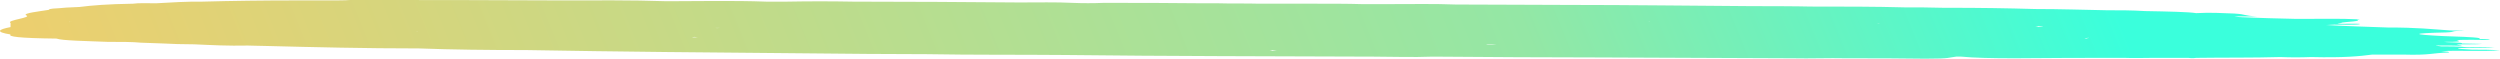 <svg width="213" height="5" viewBox="0 0 213 5" fill="none" xmlns="http://www.w3.org/2000/svg">
<path d="M210.172 4.021C210.825 4.021 211.912 3.986 212.565 4.056C211.477 4.056 210.39 4.091 209.519 4.091C209.084 4.161 210.172 4.196 210.607 4.231C211.477 4.231 212.347 4.231 213 4.301C212.347 4.336 211.477 4.336 210.607 4.336C209.737 4.336 208.649 4.301 207.997 4.371C208.649 4.406 208.649 4.406 208.649 4.476C207.126 4.51 207.126 4.72 204.734 4.65C203.863 4.65 202.993 4.65 202.123 4.65C201.035 4.79 199.73 4.93 196.902 4.86C196.032 4.895 195.162 4.895 194.292 4.86C191.899 4.93 189.506 4.895 187.113 4.93C186.895 4.965 186.678 4.965 186.46 4.93C185.59 4.93 184.72 4.93 183.85 4.93H183.632H183.415C182.545 4.93 181.892 4.965 181.022 4.93C177.976 4.93 174.713 4.93 171.668 4.965C169.71 4.965 168.187 4.93 167.099 4.825H166.882H166.664C166.012 4.895 166.229 5 164.054 5C161.878 4.965 159.703 4.965 157.31 4.965C155.787 4.93 154.264 5 152.742 4.965C147.303 4.93 141.865 4.93 136.426 4.895C131.64 4.895 126.854 4.86 122.069 4.825C120.328 4.895 118.588 4.825 117.065 4.825C108.364 4.79 99.445 4.79 90.743 4.685C86.827 4.65 82.912 4.685 78.996 4.615C75.515 4.615 72.252 4.58 68.772 4.545C60.722 4.476 52.674 4.406 44.842 4.266C41.579 4.266 38.533 4.231 35.706 4.126C31.137 4.126 26.786 4.021 22.653 3.916C22 3.916 21.565 3.881 21.13 3.881C19.39 3.916 18.085 3.846 16.562 3.776C15.474 3.776 14.604 3.741 13.952 3.706C13.299 3.671 12.646 3.671 11.994 3.636C11.341 3.566 10.253 3.566 9.166 3.566C7.425 3.497 5.25 3.462 4.815 3.287C1.552 3.252 0.682 3.112 0.899 2.937C-0.406 2.727 -0.188 2.517 0.899 2.308C0.899 2.203 0.899 2.098 0.899 1.993V1.958C0.464 1.713 2.857 1.504 2.204 1.294C1.987 1.119 3.292 0.979 4.162 0.839C4.162 0.804 4.162 0.734 5.032 0.699C5.25 0.664 5.903 0.629 6.773 0.594C7.86 0.455 9.166 0.35 11.341 0.315C11.776 0.245 12.646 0.28 13.299 0.28C13.952 0.245 14.604 0.21 15.257 0.175C15.909 0.14 16.562 0.14 17.215 0.14C19.825 0.07 22.436 0.035 25.264 0.035C26.351 0.035 27.221 0.035 28.309 0.035C28.744 0.035 29.397 0.035 29.832 0C35.706 0 41.797 0 47.67 0.035C50.716 0.035 53.761 0 56.807 0.105C59.417 0.105 62.463 0.035 65.291 0.14C65.944 0.14 66.596 0.14 67.031 0.14C68.989 0.105 70.729 0.105 72.687 0.14C77.473 0.14 82.259 0.175 86.827 0.21C88.35 0.21 90.09 0.175 91.395 0.245C92.266 0.28 93.136 0.28 94.006 0.245C96.834 0.245 99.662 0.245 102.49 0.28C102.925 0.28 103.36 0.28 103.795 0.28C104.883 0.315 106.188 0.28 107.276 0.315C108.799 0.315 110.539 0.315 112.062 0.315C113.367 0.315 114.89 0.315 115.977 0.35C116.848 0.35 117.718 0.35 118.588 0.35C120.328 0.35 122.286 0.315 124.026 0.385C127.29 0.385 130.553 0.42 133.598 0.42C138.819 0.42 144.04 0.49 149.261 0.524C151.001 0.524 152.524 0.524 154.264 0.559C152.742 0.559 151.001 0.559 149.479 0.559C151.001 0.524 152.742 0.524 154.264 0.559C157.092 0.559 159.703 0.559 162.313 0.629C163.401 0.629 164.489 0.629 165.576 0.664C165.794 0.664 166.012 0.664 166.229 0.664C168.622 0.664 171.015 0.699 173.408 0.769C175.583 0.769 177.541 0.839 179.499 0.874C180.587 0.874 181.674 0.874 182.762 0.944C184.72 0.979 186.46 1.014 187.113 1.119C188.418 1.049 189.288 1.119 190.376 1.154C191.464 1.224 191.029 1.329 192.334 1.399C191.681 1.399 191.029 1.399 190.376 1.399C190.593 1.434 190.811 1.469 191.029 1.469C192.551 1.538 194.074 1.573 195.597 1.608C195.814 1.608 196.032 1.608 196.249 1.608C197.772 1.608 199.513 1.573 200.818 1.643H201.035C201.035 1.643 201.035 1.678 200.818 1.678C199.948 1.678 199.077 1.678 198.425 1.678H198.207C199.295 1.643 200.165 1.643 200.818 1.678C201.253 1.818 199.948 1.853 199.513 1.923C199.73 1.958 198.642 1.993 199.513 2.028C200.165 2.028 201.253 1.993 201.035 2.063C200.818 2.133 199.513 2.098 198.86 2.098C198.642 2.098 198.425 2.133 198.207 2.133C199.948 2.238 201.688 2.273 203.428 2.343C206.039 2.343 207.126 2.483 208.649 2.587C209.084 2.622 209.737 2.587 209.954 2.622C208.649 2.622 209.302 2.727 208.432 2.762C205.386 2.832 205.386 2.937 208.214 3.077C209.084 3.112 210.825 3.147 211.26 3.252C211.26 3.287 211.26 3.322 211.26 3.322C211.695 3.322 212.13 3.322 212.13 3.357C211.912 3.427 211.26 3.392 210.607 3.392C210.172 3.392 209.519 3.392 209.302 3.427C209.737 3.531 209.519 3.566 208.214 3.566C208.649 3.636 209.954 3.601 209.737 3.706C210.39 3.706 210.825 3.741 211.477 3.741C210.825 3.811 209.519 3.741 209.302 3.811C209.954 3.881 209.954 3.916 208.867 3.881C207.997 3.881 206.909 3.846 207.997 3.951C208.649 3.951 209.519 3.951 210.172 4.021ZM6.12 1.853C5.903 1.853 5.903 1.853 5.903 1.888C5.903 1.853 6.12 1.853 6.12 1.853ZM148.826 2.203C148.608 2.203 148.391 2.203 148.173 2.238C148.391 2.203 148.608 2.203 148.826 2.203ZM37.446 2.343C37.663 2.343 37.663 2.343 37.446 2.343C37.663 2.343 37.663 2.343 37.446 2.343ZM60.94 2.378C61.158 2.413 61.158 2.378 61.375 2.378C61.158 2.378 60.94 2.378 60.94 2.378ZM88.132 2.902C88.132 2.902 87.915 2.867 88.132 2.902C87.915 2.902 87.915 2.902 88.132 2.902ZM69.859 2.517C69.859 2.483 69.859 2.517 69.859 2.517C69.859 2.483 69.859 2.483 69.859 2.517C69.859 2.517 69.859 2.483 69.859 2.517ZM59.635 3.182C59.417 3.182 59.417 3.182 59.2 3.147C59.2 3.147 58.982 3.147 58.982 3.182C59.2 3.182 59.417 3.182 59.635 3.182ZM43.972 2.762C44.19 2.762 44.19 2.762 43.972 2.762C44.19 2.762 44.19 2.762 43.972 2.762C43.972 2.762 44.19 2.762 43.972 2.762ZM35.488 2.727C35.706 2.692 35.488 2.692 35.488 2.727C35.488 2.692 35.488 2.692 35.488 2.727C35.488 2.692 35.488 2.692 35.488 2.727ZM70.729 3.497C70.947 3.497 70.947 3.497 70.729 3.497C70.947 3.497 70.947 3.497 70.729 3.497C70.947 3.497 70.947 3.497 70.729 3.497ZM66.379 3.392C66.161 3.392 66.161 3.427 65.726 3.427C65.944 3.392 66.161 3.392 66.379 3.392ZM25.046 2.727C25.046 2.762 25.046 2.762 25.046 2.727C25.046 2.762 25.046 2.762 25.046 2.727C25.046 2.762 25.046 2.762 25.046 2.727ZM160.138 2.028C160.138 2.028 160.138 1.993 159.92 2.028C159.92 2.028 159.92 2.028 159.703 2.028C159.92 2.028 159.92 2.028 160.138 2.028ZM177.759 3.287C177.759 3.252 177.976 3.252 177.976 3.217C177.541 3.252 177.541 3.252 177.759 3.287ZM126.854 3.776C126.854 3.776 126.637 3.776 126.637 3.811C126.854 3.811 127.29 3.811 127.507 3.811C127.29 3.776 127.072 3.776 126.854 3.776ZM140.559 1.818C140.559 1.783 140.559 1.783 140.559 1.818C140.559 1.783 140.342 1.783 140.559 1.818C140.342 1.818 140.559 1.818 140.559 1.818ZM143.605 3.881C143.823 3.881 143.823 3.881 143.605 3.881C143.823 3.881 143.823 3.881 143.605 3.881ZM33.095 1.224C33.095 1.189 33.095 1.224 33.095 1.224C33.095 1.189 33.095 1.224 33.095 1.224ZM173.625 2.308C173.843 2.308 173.843 2.308 173.625 2.308C173.843 2.273 174.06 2.273 174.06 2.238C173.843 2.238 173.625 2.238 173.408 2.238C173.625 2.273 173.625 2.273 173.625 2.308ZM184.502 1.818C184.285 1.818 184.067 1.818 183.85 1.818C184.067 1.818 184.285 1.818 184.502 1.818ZM171.232 1.713C171.015 1.748 171.015 1.748 171.232 1.713C171.668 1.713 172.103 1.713 172.538 1.713C172.103 1.713 171.668 1.713 171.232 1.713ZM108.364 4.266C108.364 4.301 108.364 4.301 108.146 4.336C108.364 4.336 108.581 4.336 108.799 4.336C108.581 4.301 108.581 4.301 108.364 4.266ZM152.742 1.084C152.959 1.084 152.959 1.084 153.177 1.084C153.177 1.084 152.959 1.084 152.742 1.084ZM4.597 2.203C4.597 2.203 4.38 2.203 4.597 2.203V2.203ZM49.193 0.385H48.975H49.193ZM89.003 0.664C88.785 0.664 88.785 0.664 89.003 0.664C89.003 0.664 88.785 0.664 89.003 0.664ZM98.792 0.49C99.009 0.49 99.009 0.49 99.227 0.49C99.009 0.49 99.009 0.49 98.792 0.49ZM206.039 4.476C206.909 4.406 207.562 4.441 208.432 4.476C207.779 4.476 206.909 4.476 206.039 4.476ZM65.073 0.14V0.175V0.14ZM116.413 0.42C116.63 0.42 116.848 0.42 117.065 0.455C116.63 0.42 116.413 0.42 116.413 0.42ZM194.292 2.028C194.292 2.028 194.292 2.063 194.292 2.028V2.028Z" fill="url(#paint0_linear_392_2353)"/>
<defs>
<linearGradient id="paint0_linear_392_2353" x1="180.013" y1="5.4626e-06" x2="2.903" y2="71.808" gradientUnits="userSpaceOnUse">
<stop stop-color="#3AFFDC"/>
<stop offset="0.248" stop-color="#94E7A5"/>
<stop offset="1" stop-color="#FFCA63"/>
</linearGradient>
</defs>
</svg>
